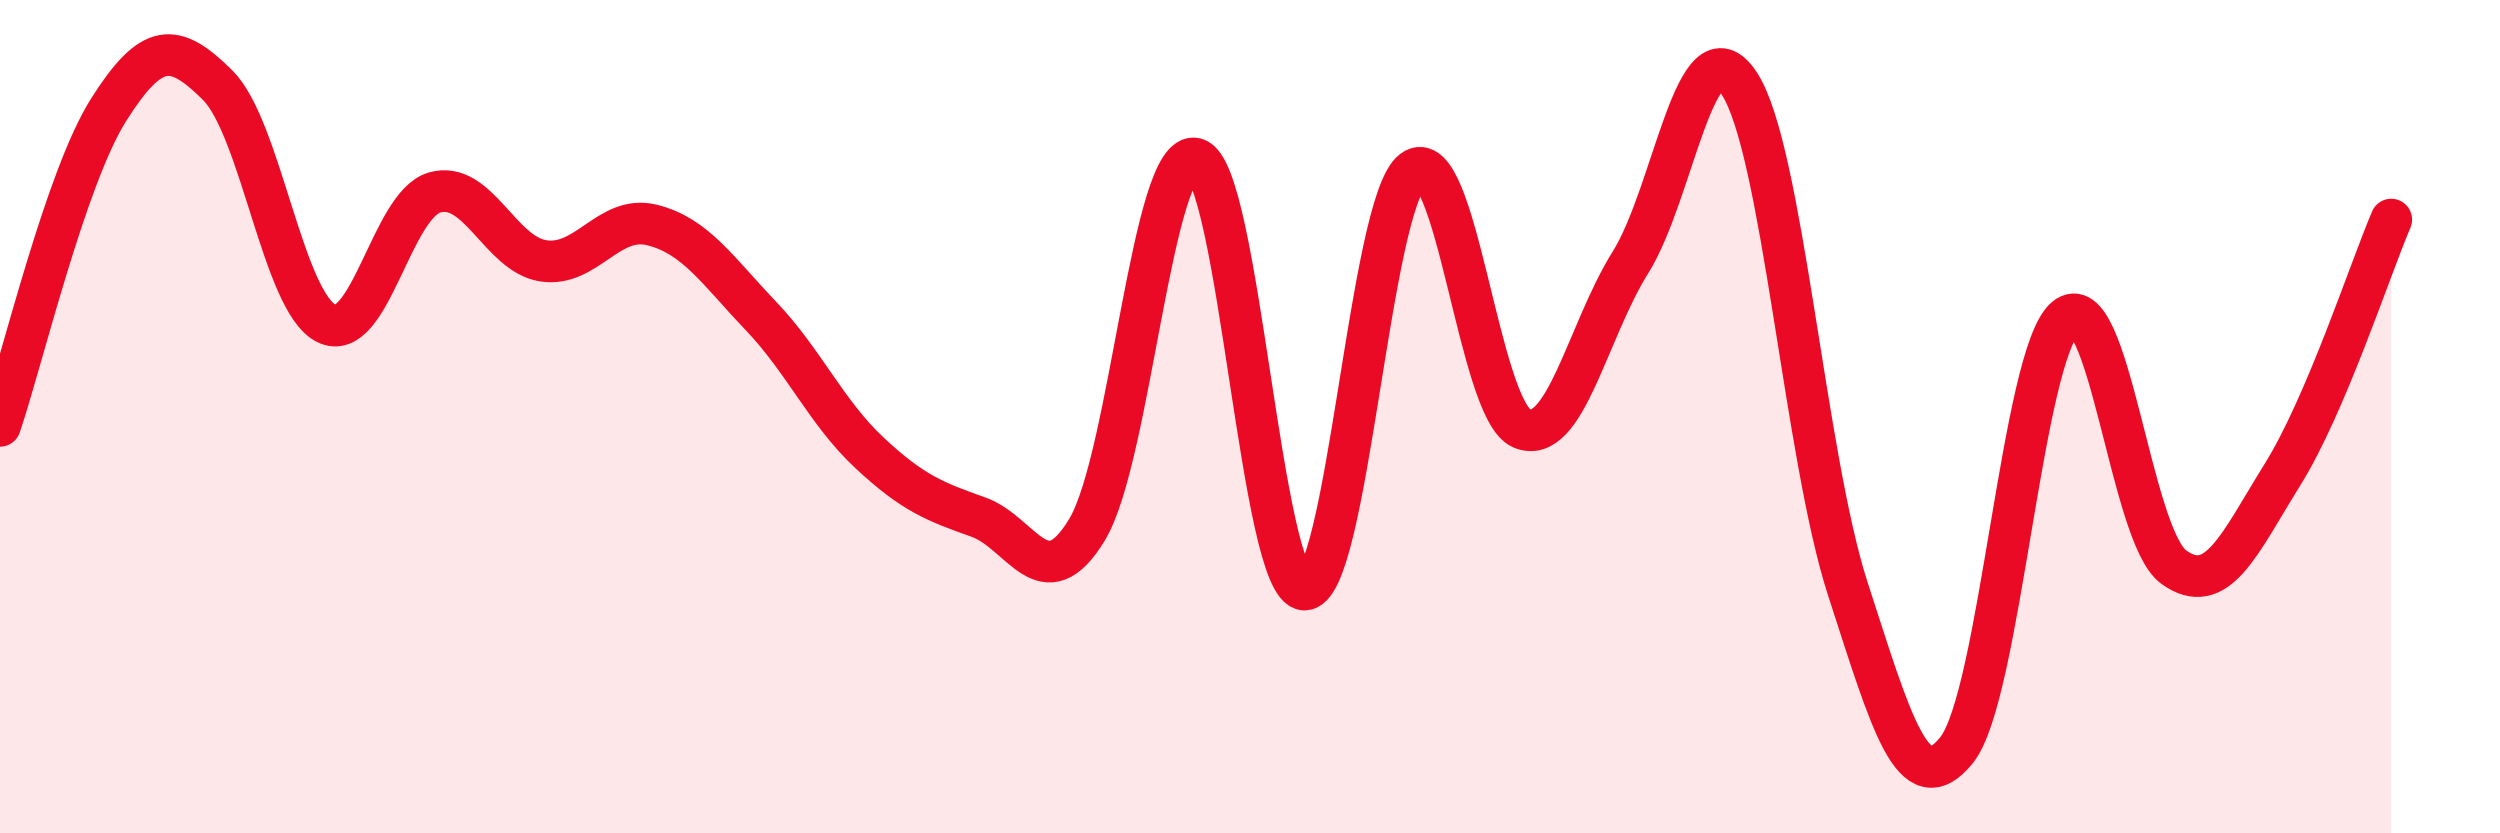 
    <svg width="60" height="20" viewBox="0 0 60 20" xmlns="http://www.w3.org/2000/svg">
      <path
        d="M 0,10.22 C 0.52,8.7 1.57,4.27 2.61,2.63 C 3.65,0.99 4.18,1.01 5.22,2.04 C 6.26,3.07 6.79,7.24 7.83,7.76 C 8.87,8.28 9.39,4.92 10.43,4.62 C 11.47,4.32 12,6.1 13.04,6.26 C 14.08,6.42 14.61,5.14 15.65,5.4 C 16.69,5.66 17.22,6.49 18.26,7.58 C 19.3,8.67 19.83,9.9 20.87,10.87 C 21.91,11.84 22.44,12.04 23.48,12.41 C 24.52,12.78 25.05,14.43 26.09,12.71 C 27.13,10.99 27.66,3.52 28.7,3.81 C 29.74,4.1 30.26,14.09 31.3,14.15 C 32.34,14.21 32.87,4.86 33.91,4.09 C 34.95,3.32 35.48,9.84 36.52,10.28 C 37.56,10.72 38.09,7.96 39.13,6.3 C 40.17,4.64 40.7,0.43 41.74,2 C 42.78,3.57 43.31,10.94 44.35,14.14 C 45.39,17.34 45.92,19.3 46.96,18 C 48,16.7 48.53,8.51 49.57,7.63 C 50.61,6.75 51.13,12.86 52.17,13.61 C 53.21,14.36 53.74,13.06 54.78,11.39 C 55.82,9.72 56.87,6.49 57.39,5.27L57.39 20L0 20Z"
        fill="#EB0A25"
        opacity="0.1"
        stroke-linecap="round"
        stroke-linejoin="round"
      />
      <path
        d="M 0,10.22 C 0.52,8.7 1.57,4.27 2.61,2.63 C 3.65,0.99 4.18,1.01 5.22,2.04 C 6.26,3.07 6.79,7.24 7.83,7.76 C 8.87,8.28 9.39,4.92 10.43,4.62 C 11.47,4.32 12,6.1 13.04,6.26 C 14.08,6.42 14.61,5.14 15.65,5.4 C 16.69,5.66 17.22,6.49 18.26,7.58 C 19.3,8.67 19.83,9.9 20.87,10.87 C 21.91,11.84 22.44,12.04 23.48,12.41 C 24.52,12.78 25.05,14.43 26.09,12.71 C 27.13,10.99 27.66,3.52 28.7,3.81 C 29.74,4.1 30.26,14.09 31.3,14.15 C 32.34,14.21 32.87,4.86 33.91,4.09 C 34.95,3.32 35.48,9.84 36.52,10.28 C 37.56,10.72 38.09,7.96 39.13,6.3 C 40.17,4.64 40.7,0.43 41.74,2 C 42.78,3.57 43.31,10.94 44.35,14.14 C 45.39,17.34 45.92,19.3 46.96,18 C 48,16.7 48.53,8.51 49.57,7.63 C 50.61,6.75 51.13,12.86 52.17,13.61 C 53.21,14.36 53.74,13.06 54.78,11.39 C 55.82,9.72 56.87,6.49 57.39,5.27"
        stroke="#EB0A25"
        stroke-width="1"
        fill="none"
        stroke-linecap="round"
        stroke-linejoin="round"
      />
    </svg>
  